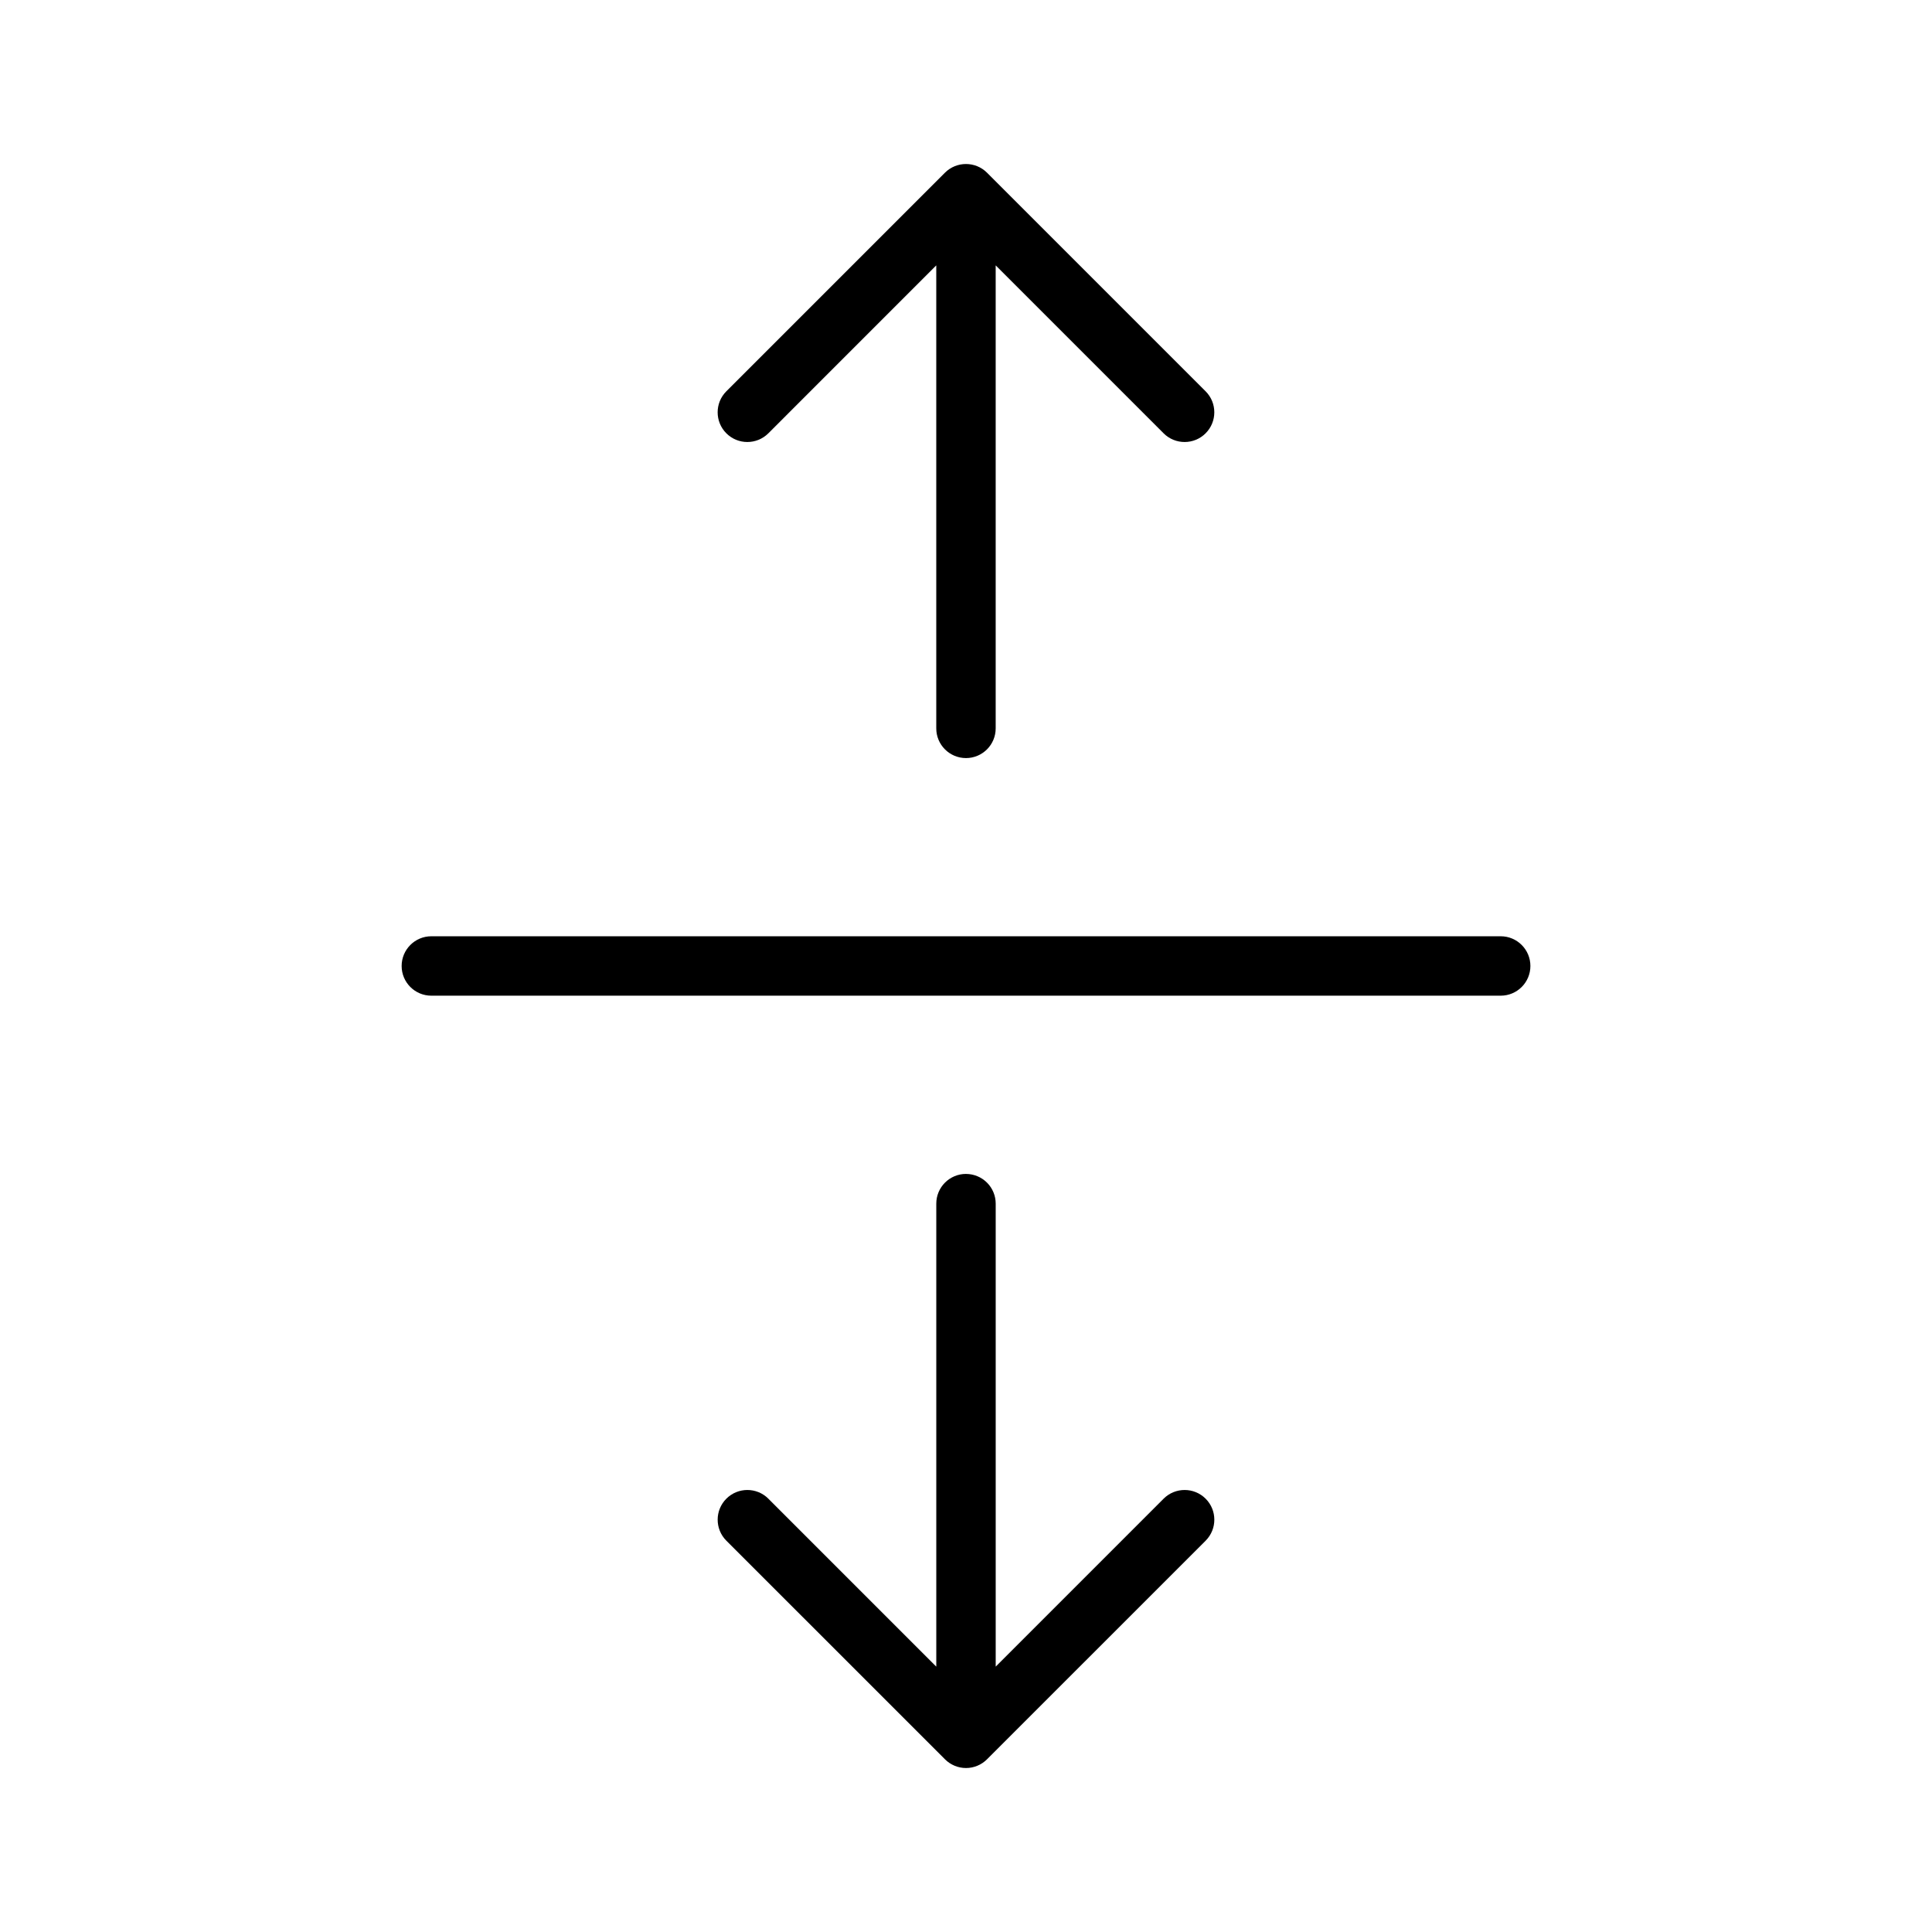 <?xml version="1.0" encoding="UTF-8"?>
<!-- Uploaded to: SVG Repo, www.svgrepo.com, Generator: SVG Repo Mixer Tools -->
<svg fill="#000000" width="800px" height="800px" version="1.1" viewBox="144 144 512 512" xmlns="http://www.w3.org/2000/svg">
 <g>
  <path d="m400 455.1c-4.348 0-7.875 3.527-7.875 7.875v122.7l-44.527-44.527 0.004-0.004c-3.078-3.051-8.043-3.039-11.109 0.023-3.062 3.066-3.074 8.031-0.023 11.109l57.957 57.953h-0.004c1.48 1.48 3.484 2.316 5.578 2.316 2.09 0 4.098-0.836 5.574-2.316l57.957-57.953h-0.004c3.055-3.078 3.043-8.043-0.023-11.109-3.062-3.062-8.031-3.074-11.109-0.023l-44.523 44.527v-122.69c0-2.09-0.828-4.094-2.305-5.566-1.477-1.477-3.481-2.309-5.566-2.309z"/>
  <path d="m405.57 189.77c-3.082-3.074-8.07-3.074-11.152 0l-57.957 57.953h0.004c-3.051 3.078-3.039 8.043 0.023 11.109 3.066 3.066 8.031 3.074 11.109 0.023l44.523-44.527v122.7c0 4.348 3.527 7.871 7.875 7.871s7.871-3.523 7.871-7.871v-122.7l44.527 44.527h-0.004c3.078 3.051 8.047 3.043 11.109-0.023 3.066-3.066 3.078-8.031 0.023-11.109z"/>
  <path d="m541.7 392.12h-283.39c-4.348 0-7.871 3.527-7.871 7.875s3.523 7.871 7.871 7.871h283.39c4.348 0 7.871-3.523 7.871-7.871s-3.523-7.875-7.871-7.875z"/>
 </g>
</svg>